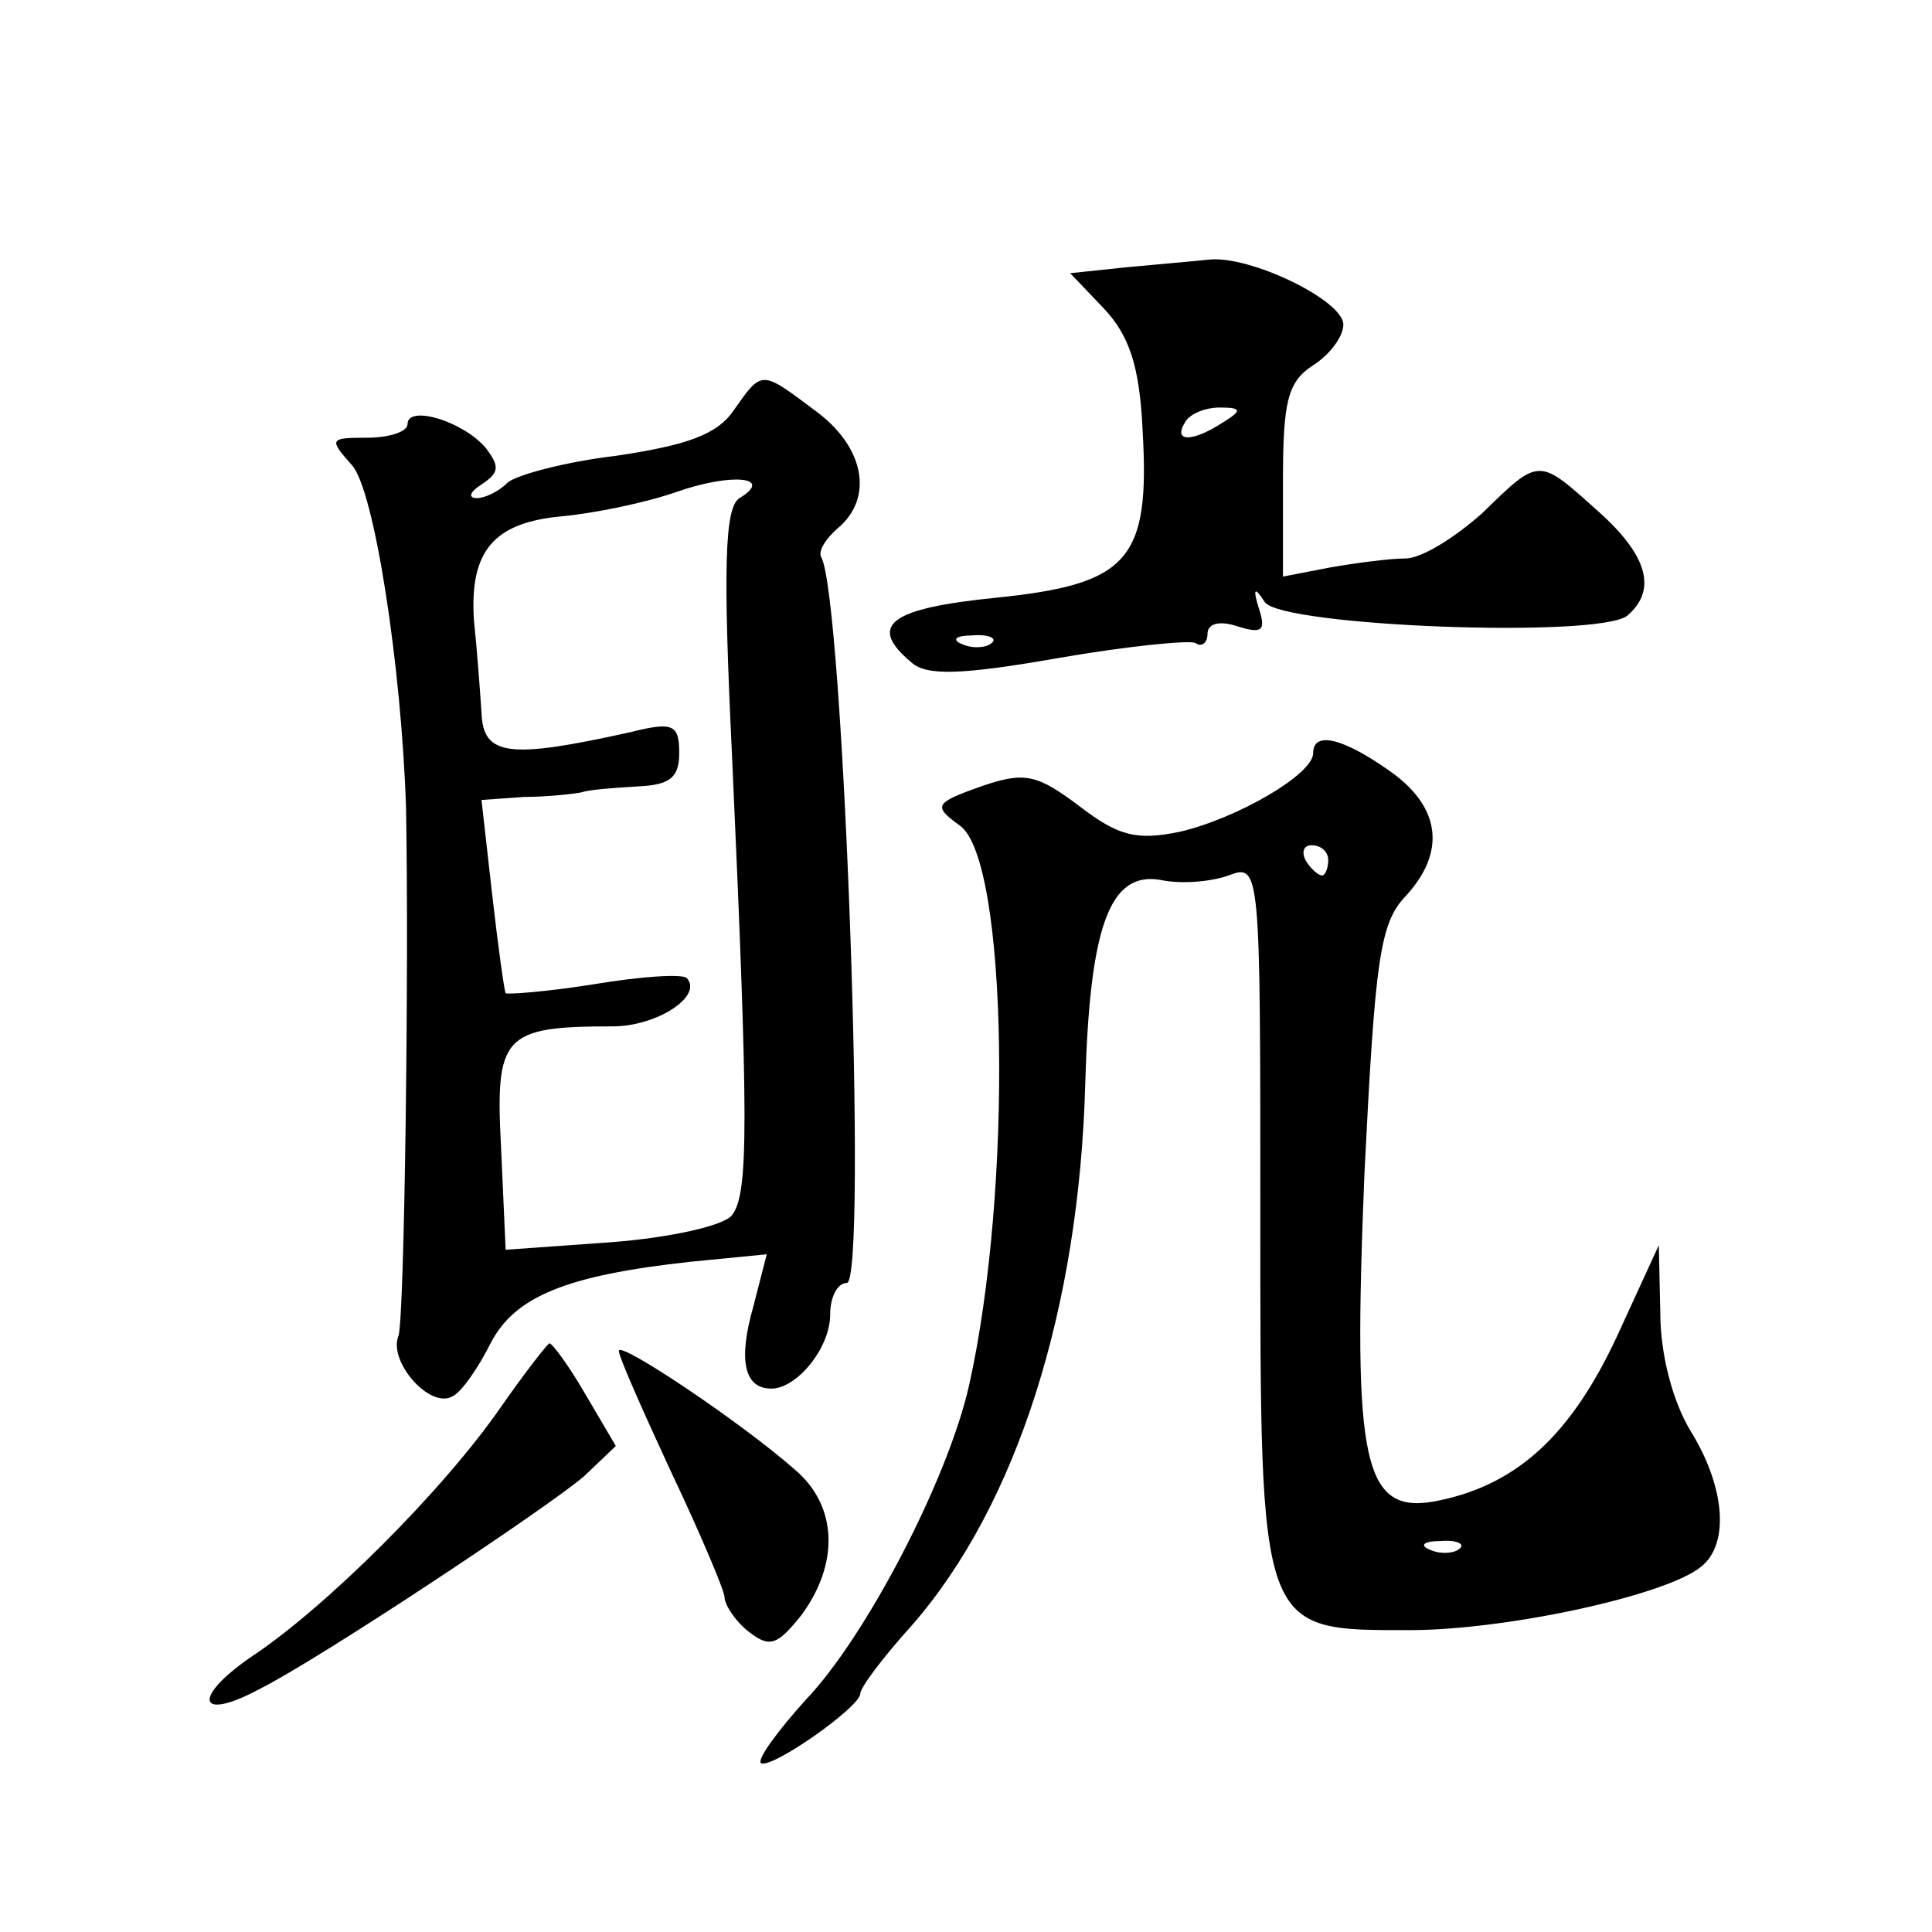 <?xml version="1.0" standalone="no"?>
<!DOCTYPE svg PUBLIC "-//W3C//DTD SVG 20010904//EN"
 "http://www.w3.org/TR/2001/REC-SVG-20010904/DTD/svg10.dtd">
<svg version="1.0" xmlns="http://www.w3.org/2000/svg"
 width="128pt" height="128pt" viewBox="0 0 128 128"
 preserveAspectRatio="xMidYMid meet">
<g transform="translate(0,128) scale(0.1,-0.1)"
fill="#0" stroke="none">
<path d="M747 1103 l-38 -4 22 -23 c17 -18 24 -38 26 -81 5 -86 -9 -102 -97 -111
-70 -7 -86 -18 -56 -43 10 -9 34 -8 97 3 46 8 87 12 91 10 4 -3 8 0 8 6 0 7 8 9
20 5 16 -5 19 -3 14 12 -4 13 -3 15 4 4 12 -16 220 -24 240 -9 20 17 14 40 -20
70 -39 35 -38 35 -76 -2 -18 -16 -40 -30 -51 -30 -10 0 -33 -3 -50 -6 l-31 -6 0
63 c0 53 3 66 20 77 11 7 20 19 20 27 0 16 -62 46 -89 43 -9 -1 -33 -3 -54 -5z
m63 -103 c-20 -13 -33 -13 -25 0 3 6 14 10 23 10 15 0 15 -2 2 -10z m-153 -146
c-3 -3 -12 -4 -19 -1 -8 3 -5 6 6 6 11 1 17 -2 13 -5z M486 1008 c-11 -16 -31 -23
-78 -30 -34 -4 -67 -13 -72 -18 -6 -6 -15 -10 -20 -10 -6 0 -5 4 3 9 12 8 12 12
3 24 -15 18 -52 29 -52 16 0 -5 -12 -9 -27 -9 -25 0 -25 -1 -10 -18 15 -16 33 -134
36 -227 2 -104 -1 -338 -5 -350 -7 -17 21 -49 36 -40 6 3 17 19 25 35 16 31 50
45 132 54 l51 5 -9 -35 c-10 -35 -6 -54 12 -54 17 0 39 27 39 49 0 12 5 21 11 21
14 0 -2 456 -17 481 -2 4 3 12 11 19 24 20 18 54 -15 78 -36 27 -35 27 -54 0z m4
-58 c-10 -6 -11 -46 -5 -171 11 -243 11 -290 0 -304 -5 -7 -41 -15 -80 -18 l-70
-5 -3 67 c-4 75 1 81 74 81 29 0 60 20 49 32 -3 3 -31 1 -61 -4 -31 -5 -58 -7 -59
-6 -1 2 -5 31 -9 66 l-7 62 28 2 c15 0 33 2 38 3 6 2 22 3 38 4 21 1 27 6 27 22
0 19 -4 21 -32 14 -81 -18 -98 -16 -99 13 -1 15 -3 42 -5 61 -3 46 13 65 59 69
21 2 55 9 75 16 37 13 65 10 42 -4z M870 781 c0 -14 -50 -43 -88 -52 -29 -6 -41
-3 -67 17 -28 21 -36 23 -65 13 -31 -11 -32 -13 -14 -26 32 -23 35 -242 6 -371
-14 -62 -68 -166 -108 -208 -19 -21 -32 -39 -30 -42 6 -5 66 37 66 46 0 4 15 24
34 45 70 80 111 211 115 359 3 104 16 141 50 135 14 -3 34 -1 45 3 21 8 21 5 21
-225 0 -278 -1 -275 99 -275 64 0 170 23 193 42 19 15 16 53 -7 90 -12 20 -20 51
-20 78 l-1 45 -28 -61 c-30 -64 -65 -97 -117 -108 -51 -11 -58 22 -50 217 7 140
10 165 27 183 27 29 24 59 -10 83 -31 22 -51 27 -51 12z m10 -71 c0 -5 -2 -10 -4
-10 -3 0 -8 5 -11 10 -3 6 -1 10 4 10 6 0 11 -4 11 -10z m87 -456 c-3 -3 -12 -4
-19 -1 -8 3 -5 6 6 6 11 1 17 -2 13 -5z M332 348 c-38 -55 -116 -133 -166 -166
-39 -27 -35 -43 6 -21 40 20 192 121 215 141 l21 20 -20 34 c-11 19 -22 34 -24
34 -1 0 -16 -19 -32 -42z M410 385 c0 -4 16 -40 35 -81 19 -40 35 -78 35 -82 0
-5 7 -16 16 -23 14 -11 19 -9 35 11 25 34 24 72 -4 96 -35 31 -117 86 -117 79z"/>
</g>
</svg>
